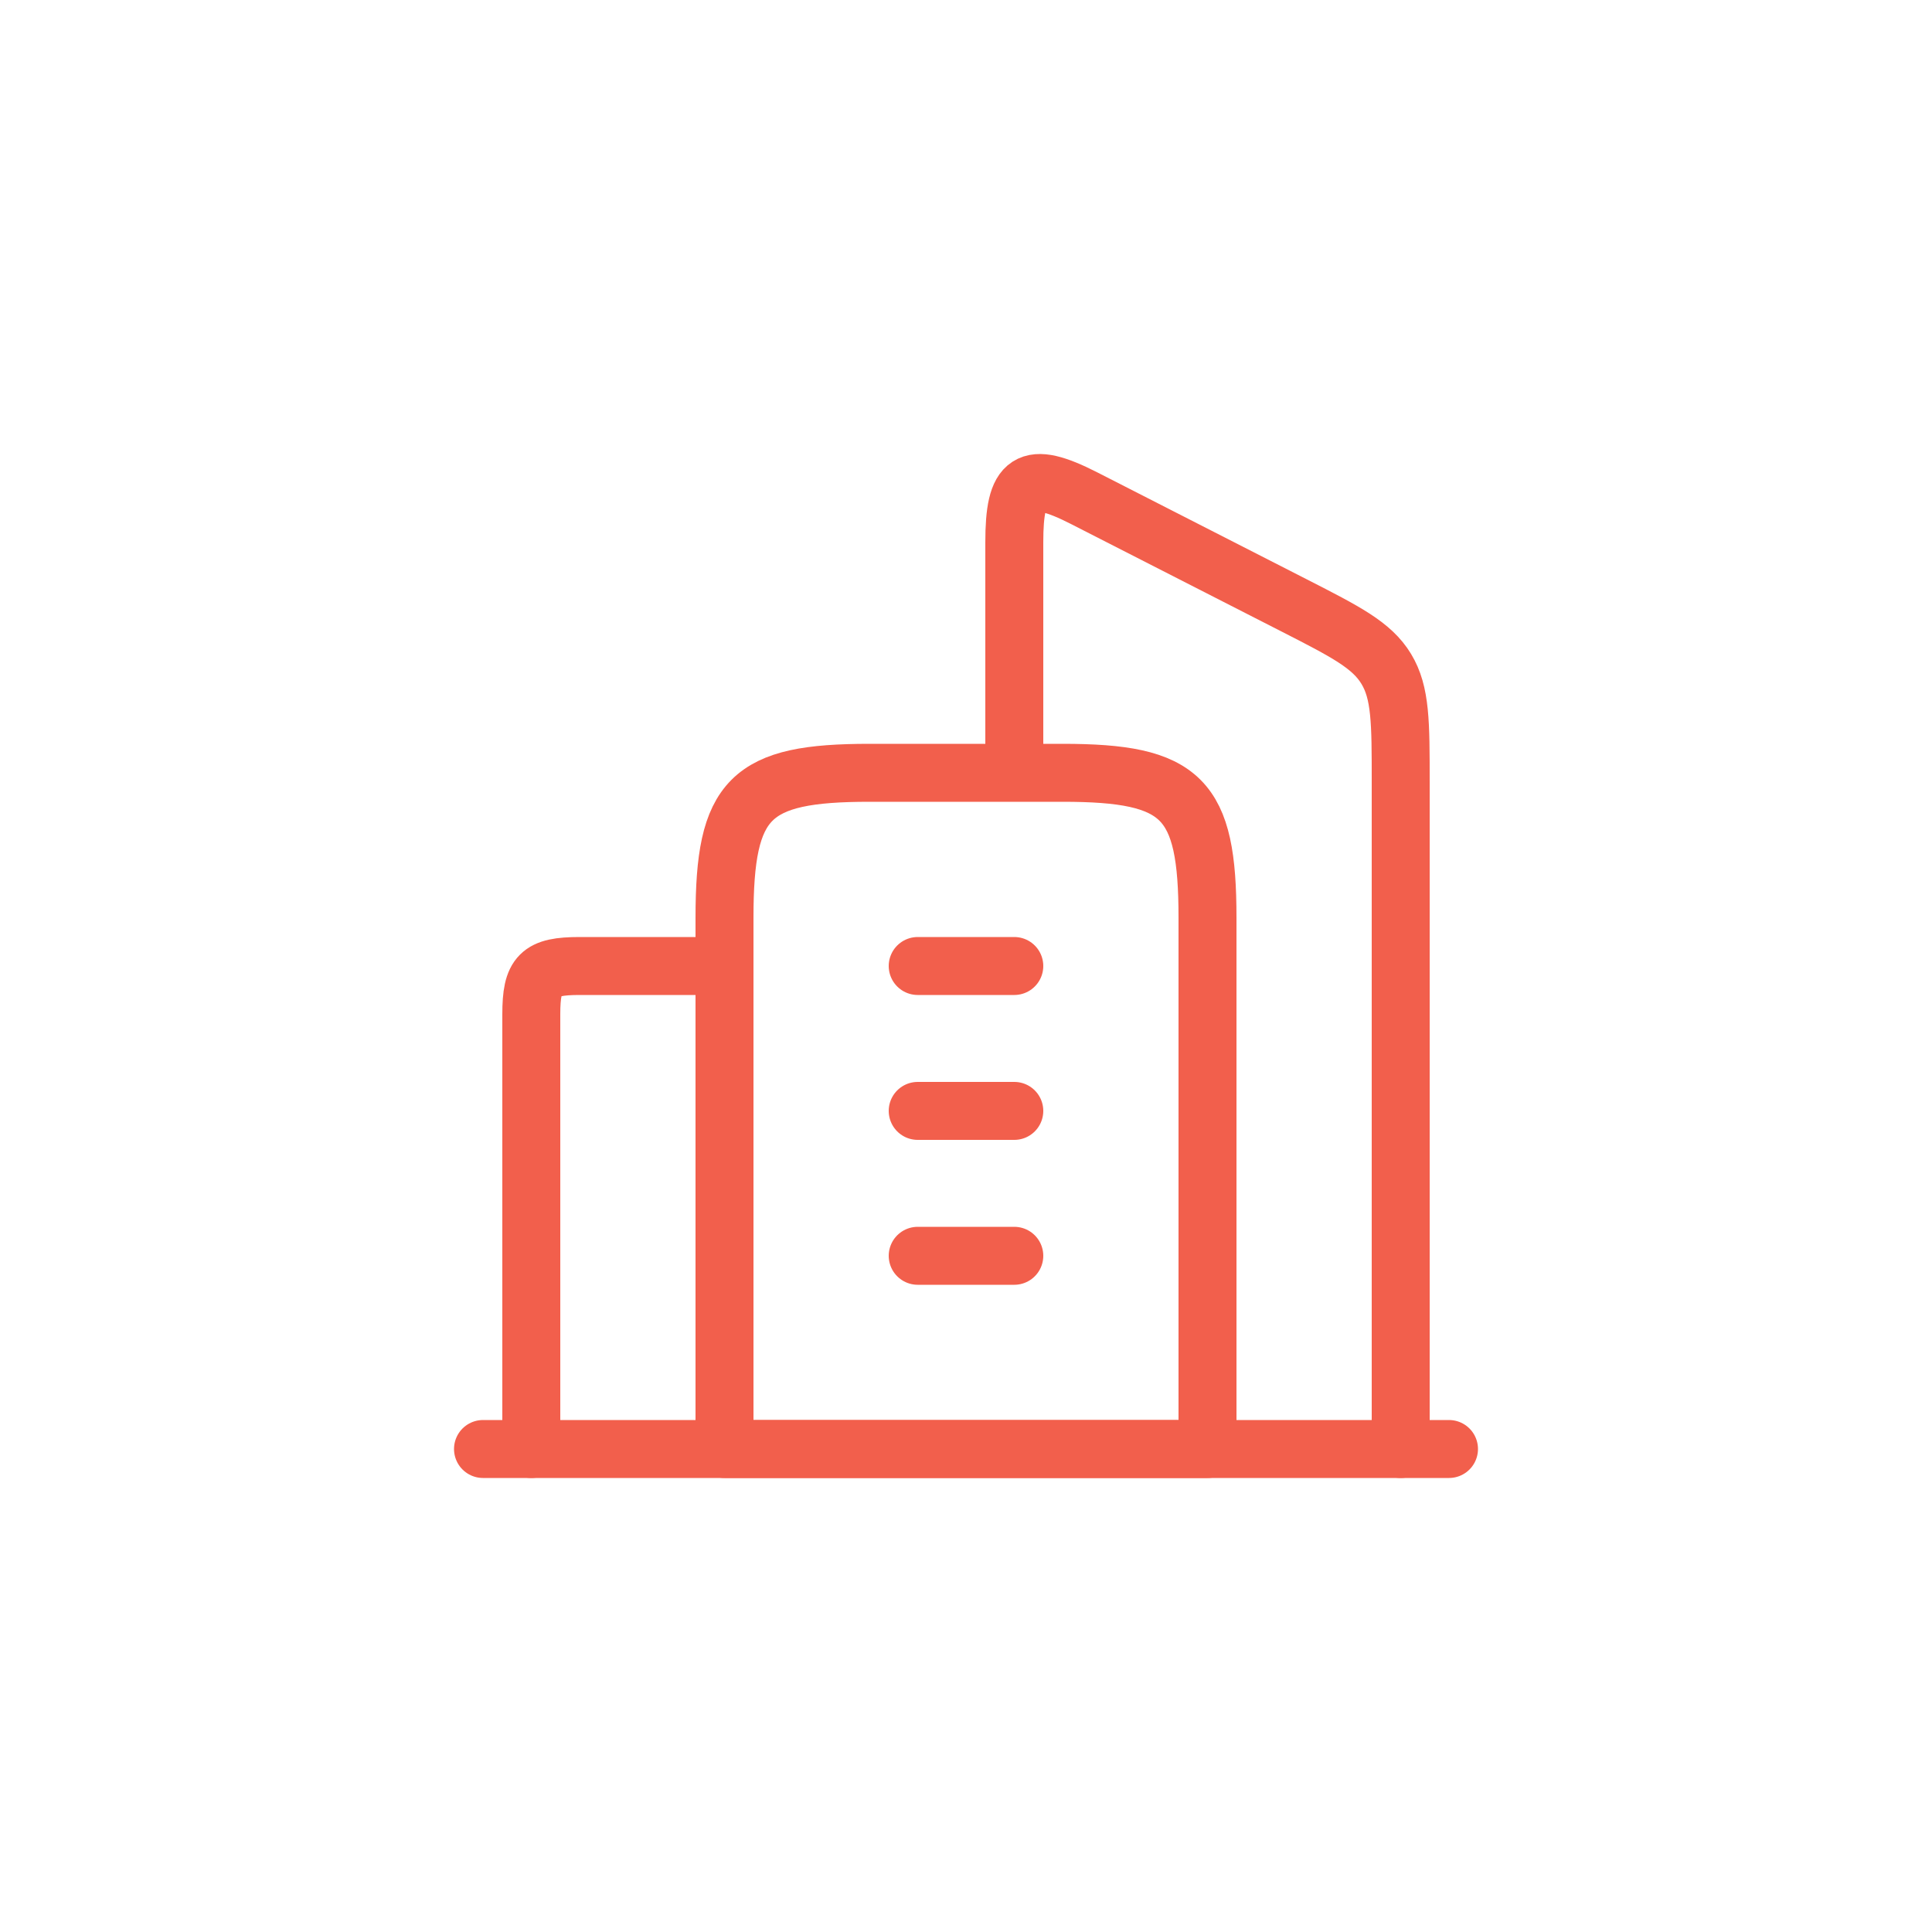 <svg width="100" height="100" viewBox="0 0 100 100" fill="none" xmlns="http://www.w3.org/2000/svg">
<path d="M55 40H45C38.795 40 37.5 41.295 37.5 47.5V75H62.5V47.5C62.5 41.295 61.205 40 55 40Z" stroke="#F25F4C" stroke-width="3" stroke-linejoin="round"/>
<path d="M47.5 50H52.5M47.5 57.5H52.5M47.5 65H52.5" stroke="#F25F4C" stroke-width="3" stroke-linecap="round" stroke-linejoin="round"/>
<path d="M72.5 75V40.464C72.5 37.393 72.5 35.858 71.753 34.624C71.007 33.39 69.662 32.704 66.972 31.33L56.118 25.788C53.217 24.307 52.5 24.829 52.5 28.072V39.259" stroke="#F25F4C" stroke-width="3" stroke-linecap="round" stroke-linejoin="round"/>
<path d="M27.5 75V52.5C27.5 50.432 27.932 50 30 50H37.5" stroke="#F25F4C" stroke-width="3" stroke-linecap="round" stroke-linejoin="round"/>
<path d="M75 75H25" stroke="#F25F4C" stroke-width="3" stroke-linecap="round" stroke-linejoin="round"/>
</svg>
